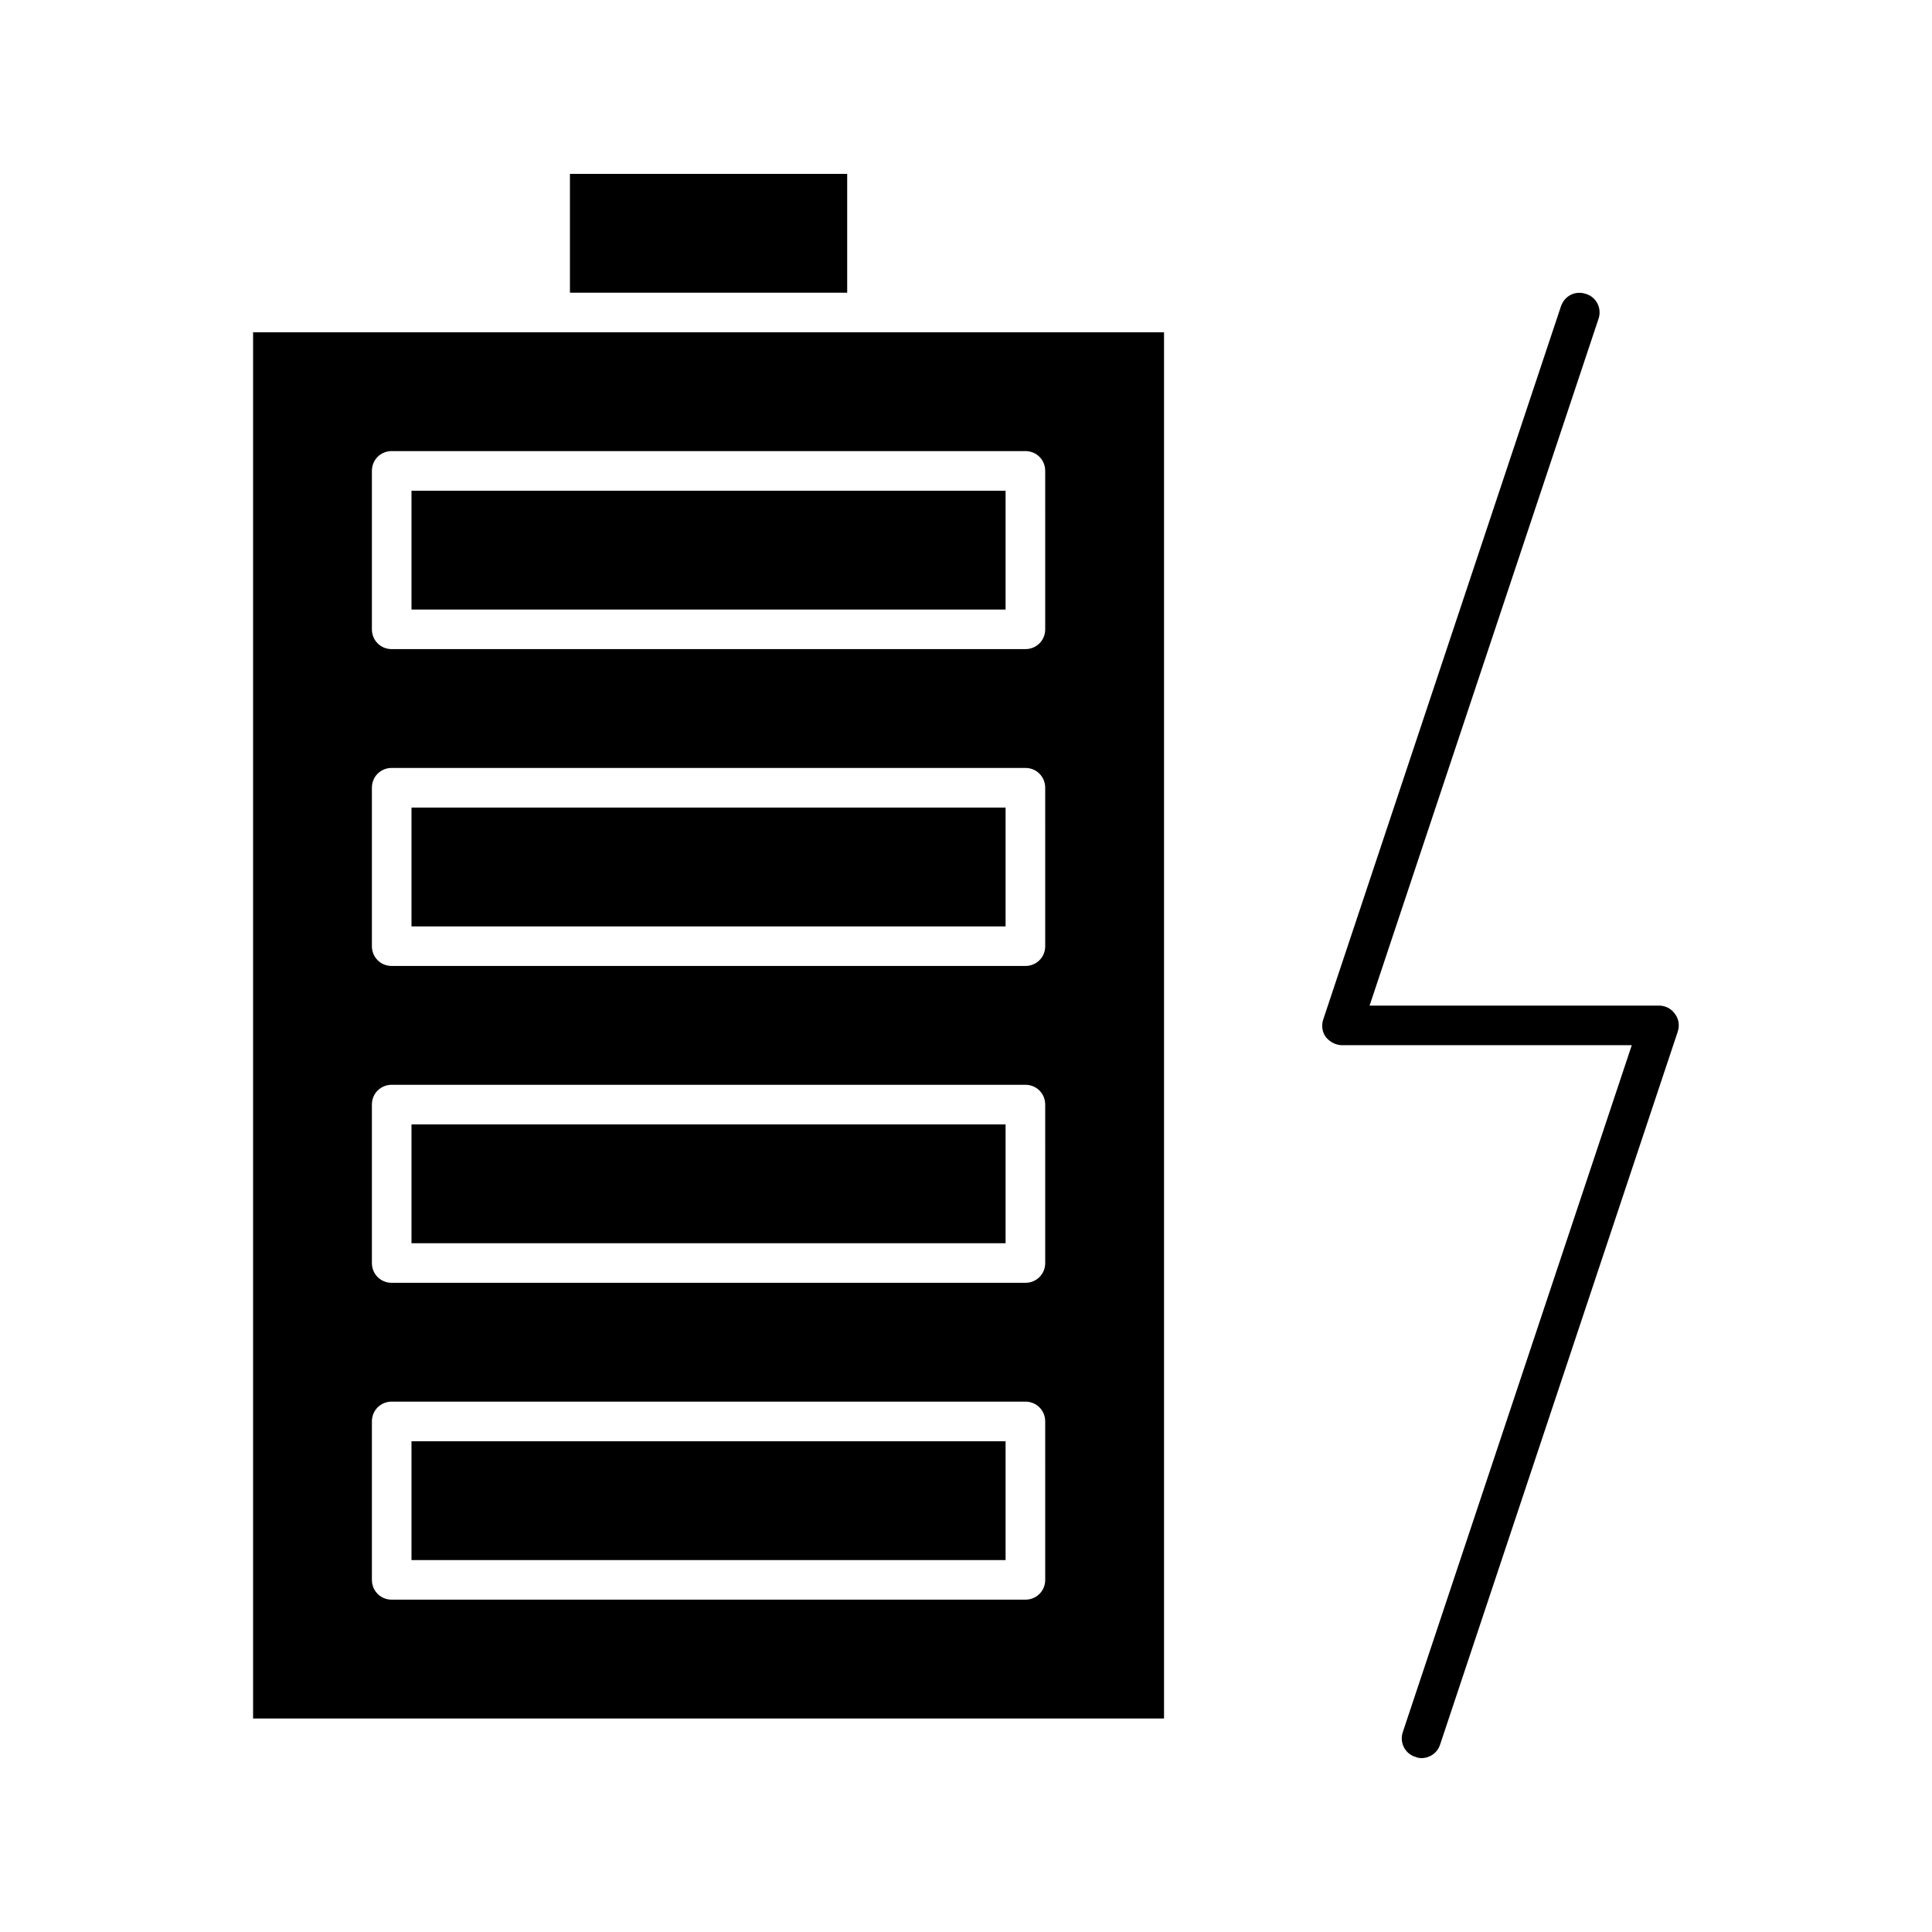 <?xml version="1.0" encoding="UTF-8"?>
<!-- Uploaded to: SVG Repo, www.svgrepo.com, Generator: SVG Repo Mixer Tools -->
<svg fill="#000000" width="800px" height="800px" version="1.1" viewBox="144 144 512 512" xmlns="http://www.w3.org/2000/svg">
 <g>
  <path d="m253.05 274.05h157.44v31.488h-157.44z"/>
  <path d="m452.48 232.06h-241.41v367.36h241.41zm-31.488 330.62c0 2.938-2.309 5.246-5.246 5.246h-167.94c-2.941 0-5.25-2.309-5.25-5.246v-41.984c0-2.938 2.309-5.25 5.246-5.25h167.94c2.938 0 5.246 2.309 5.246 5.246zm0-83.969c0 2.938-2.309 5.246-5.246 5.246h-167.94c-2.941 0-5.25-2.309-5.25-5.246v-41.984c0-2.938 2.309-5.246 5.246-5.246h167.94c2.938 0 5.246 2.309 5.246 5.246zm0-83.969c0 2.938-2.309 5.246-5.246 5.246h-167.94c-2.941 0.004-5.25-2.309-5.25-5.246v-41.984c0-2.938 2.309-5.246 5.246-5.246h167.94c2.938 0 5.246 2.309 5.246 5.246zm0-83.969c0 2.938-2.309 5.246-5.246 5.246h-167.94c-2.941 0.004-5.25-2.305-5.25-5.246v-41.984c0-2.938 2.309-5.246 5.246-5.246h167.94c2.938 0 5.246 2.309 5.246 5.246z"/>
  <path d="m253.05 441.98h157.44v31.488h-157.44z"/>
  <path d="m253.05 358.02h157.44v31.488h-157.44z"/>
  <path d="m253.05 525.95h157.44v31.488h-157.44z"/>
  <path d="m295.04 190.08h73.473v31.488h-73.473z"/>
  <path d="m499.71 420.99h76.727l-60.668 182c-0.945 2.731 0.523 5.773 3.359 6.613 0.418 0.207 1.051 0.312 1.574 0.312 2.203 0 4.199-1.363 4.934-3.57l62.977-188.93c0.523-1.574 0.316-3.359-0.734-4.723-0.945-1.359-2.519-2.199-4.199-2.199h-76.727l60.668-182c0.945-2.731-0.523-5.773-3.359-6.613-2.832-0.945-5.668 0.523-6.613 3.359l-62.977 188.93c-0.523 1.574-0.316 3.359 0.734 4.723 1.051 1.258 2.625 2.098 4.305 2.098z"/>
 </g>
</svg>